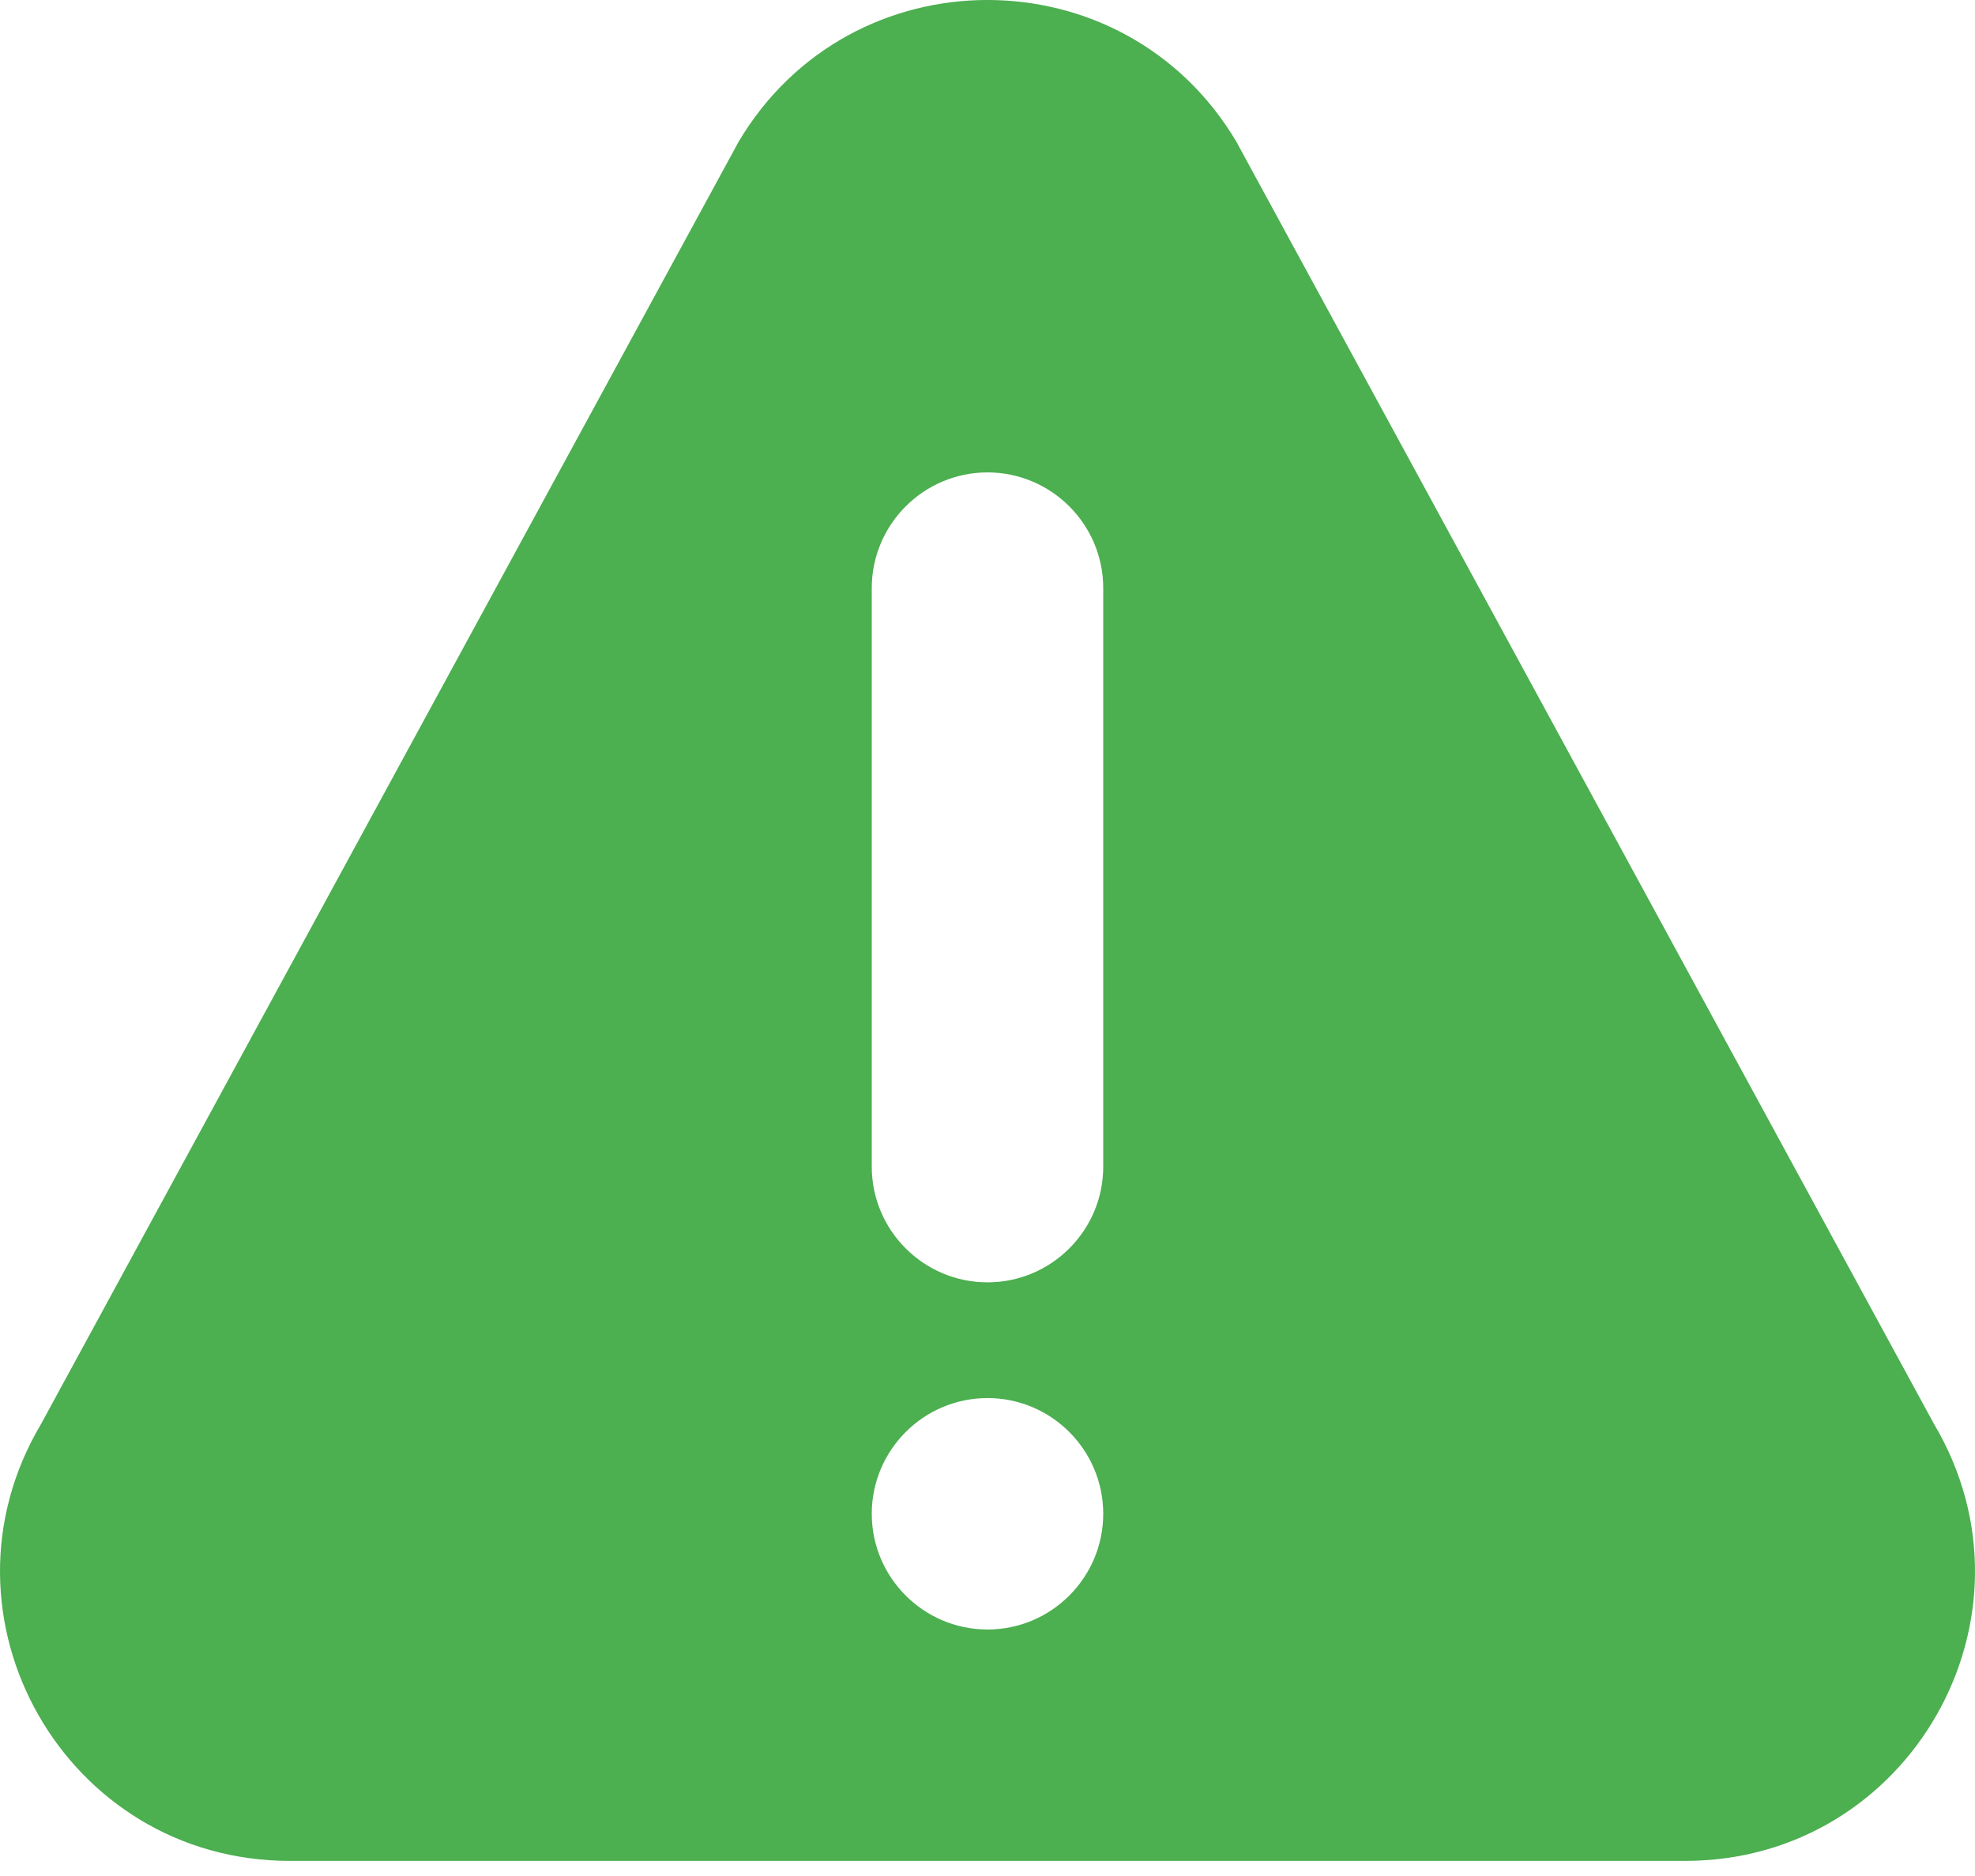 <svg width="40" height="38" viewBox="0 0 40 38" fill="none" xmlns="http://www.w3.org/2000/svg">
<path d="M39.169 28.843L25.039 2.868C22.769 -0.954 17.235 -0.959 14.961 2.868L0.832 28.843C-1.489 32.749 1.321 37.694 5.869 37.694H34.13C38.675 37.694 41.49 32.753 39.169 28.843ZM20 33.007C18.708 33.007 17.656 31.955 17.656 30.663C17.656 29.371 18.708 28.319 20 28.319C21.292 28.319 22.344 29.371 22.344 30.663C22.344 31.955 21.292 33.007 20 33.007ZM22.344 23.632C22.344 24.924 21.292 25.975 20 25.975C18.708 25.975 17.656 24.924 17.656 23.632V11.913C17.656 10.621 18.708 9.569 20 9.569C21.292 9.569 22.344 10.621 22.344 11.913V23.632Z" fill="#4CAF50"/>
</svg>
